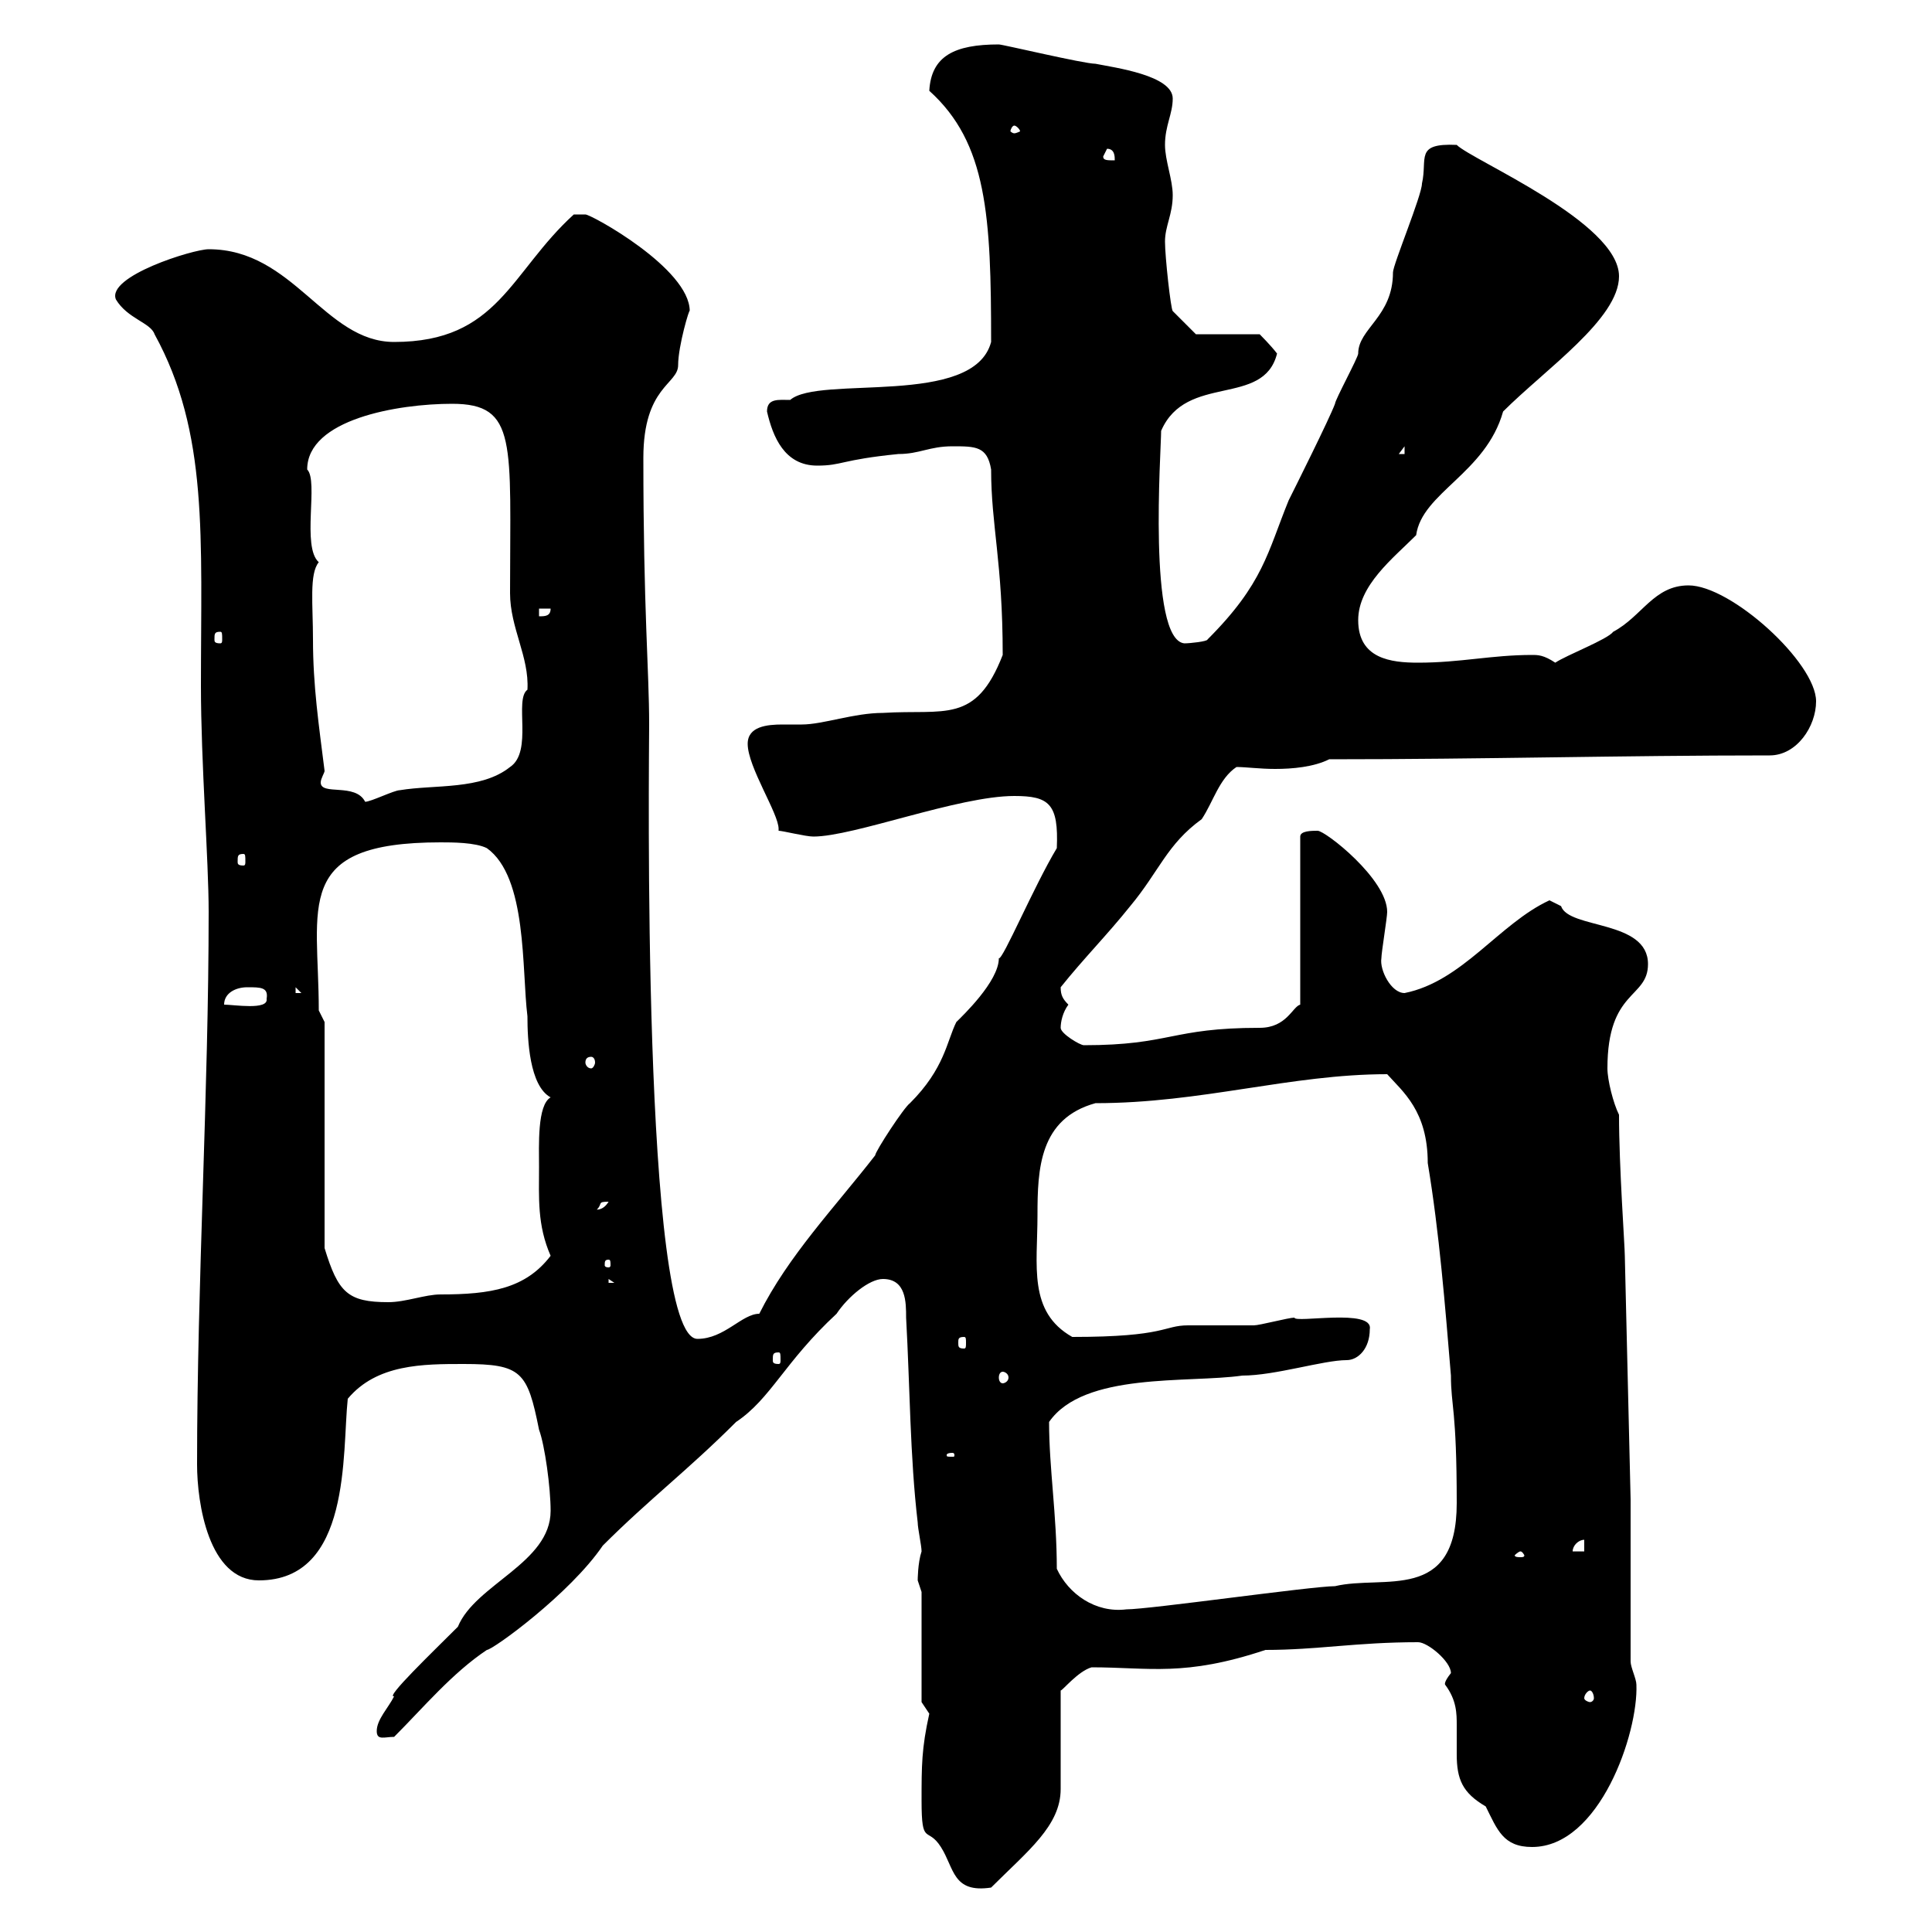<svg xmlns="http://www.w3.org/2000/svg" xmlns:xlink="http://www.w3.org/1999/xlink" width="300" height="300"><path d="M143.10 279.60C143.10 286.80 144 283.50 146.10 286.80C148.20 290.10 147.90 294 153.90 293.10C159.60 287.40 164.70 283.50 164.70 277.80L164.70 262.50C165 262.50 167.40 259.50 169.50 258.90C178.50 258.90 183.90 260.40 196.50 256.20C204.60 256.20 210.60 255 220.20 255C221.70 255 225.30 258 225.30 259.80C224.10 261.30 224.40 261.60 224.40 261.60C226.20 264 226.20 266.10 226.20 267.90C226.20 269.40 226.20 270.90 226.20 272.40C226.20 276.30 227.10 278.40 230.70 280.50C232.50 284.10 233.40 286.80 237.90 286.80C248.40 286.80 254.40 269.10 254.10 261.60C254.10 260.70 253.20 258.90 253.20 258L253.20 232.80L252.30 195C252.30 193.50 251.40 181.20 251.40 173.10C250.50 171.30 249.60 167.70 249.60 165.90C249.60 153.60 255.90 155.10 255.90 149.70C255.90 142.80 243.60 144.30 242.40 140.70C242.40 140.70 240.60 139.80 240.60 139.80C232.80 143.40 227.10 152.40 218.10 154.20C216 154.20 214.20 150.60 214.50 148.80C214.50 147.90 215.40 142.50 215.40 141.60C215.40 136.50 205.80 129 204.60 129C203.70 129 201.90 129 201.90 129.90L201.90 156C200.70 156.30 199.80 159.60 195.60 159.60C181.80 159.60 181.80 162.30 168.30 162.30C167.70 162.30 164.70 160.50 164.70 159.60C164.70 158.70 165 157.20 165.90 156C165 155.10 164.70 154.50 164.70 153.30C168.30 148.80 171.90 145.20 175.50 140.70C180 135.30 181.20 131.10 186.60 127.20C188.40 124.50 189.30 120.90 192 119.10C193.50 119.10 195.60 119.40 198 119.40C200.70 119.40 204 119.10 206.40 117.90C230.70 117.90 251.40 117.30 274.80 117.30C279 117.30 282 112.80 282 108.90C282 102.90 268.80 90.90 262.20 90.90C256.80 90.90 255 95.70 250.50 98.10C249.60 99.30 243.30 101.70 241.50 102.90C239.70 101.70 238.80 101.70 237.90 101.70C231.60 101.70 226.80 102.90 220.20 102.90C216 102.90 210.90 102.30 210.90 96.30C210.90 90.90 216.30 86.70 219.90 83.10C220.80 76.50 230.70 73.50 233.40 63.90C240 57.30 251.40 49.50 251.40 42.90C251.40 34.50 228.60 24.90 226.20 22.50C219.60 22.20 221.70 24.60 220.80 28.50C220.80 30.30 216.30 41.10 216.30 42.30C216.30 49.20 210.90 51 210.90 54.90C210.90 55.50 207.30 62.10 207.30 62.70C206.40 65.10 201 75.90 200.10 77.70C196.80 85.80 196.20 90.60 187.50 99.30C187.50 99.60 184.80 99.90 183.90 99.90C178.20 99.30 180.30 69.90 180.30 66.90C184.20 57.90 196.20 63.30 198.30 54.90C197.40 53.70 195.60 51.90 195.60 51.90L185.70 51.90L182.10 48.30C181.80 48 180.90 39.90 180.90 37.50C180.90 35.10 182.10 33.30 182.10 30.30C182.10 27.90 180.90 24.90 180.90 22.50C180.90 19.50 182.10 17.70 182.10 15.30C182.10 11.70 173.10 10.50 170.10 9.90C168.30 9.90 155.70 6.90 155.10 6.90C148.20 6.90 144.60 8.70 144.30 14.10C153.30 22.20 153.90 33.60 153.90 53.10C151.20 63.30 127.20 58.20 122.70 62.10C120.90 62.10 119.10 61.80 119.10 63.90C120 67.80 121.80 72.30 126.90 72.30C130.80 72.30 130.50 71.40 139.50 70.50C142.80 70.50 144.30 69.30 147.90 69.30C151.50 69.30 153.30 69.30 153.90 72.90C153.90 81.60 155.70 87.30 155.70 101.70C151.50 112.50 146.70 110.10 137.10 110.70C132.60 110.70 127.80 112.50 124.50 112.50C123.60 112.50 122.70 112.50 121.50 112.50C119.10 112.50 116.10 112.80 116.10 115.50C116.10 119.10 120.90 126.30 120.90 128.70C120.90 128.70 120.90 129 120.90 129C121.50 129 125.10 129.90 126.30 129.90C132.60 129.90 148.80 123.60 157.50 123.60C162.90 123.60 164.40 124.80 164.10 131.70C160.50 137.70 155.70 149.10 155.10 148.80C155.10 152.40 149.40 157.80 148.50 158.70C147 161.70 146.70 165.90 141.30 171.30C140.40 171.90 135.90 178.80 135.90 179.40C129.60 187.50 122.40 195 117.90 204C115.20 204 112.50 207.90 108.30 207.90C99.60 207.90 100.80 117.30 100.80 112.50C100.80 104.10 99.90 94.80 99.90 71.10C99.90 60 105.30 59.70 105.30 56.70C105.30 53.70 107.10 47.70 107.10 48.30C107.10 41.70 91.80 33.30 90.90 33.30C90 33.30 89.10 33.30 89.10 33.30C79.20 42.30 77.40 53.10 61.20 53.10C50.40 53.10 45.60 38.70 32.40 38.70C30 38.70 16.50 42.90 18 46.50C19.80 49.50 23.40 50.10 24 51.90C32.40 67.20 31.20 83.40 31.20 106.50C31.20 118.50 32.40 133.50 32.40 141.60C32.40 169.50 30.60 199.20 30.60 227.40C30.60 233.40 32.40 245.40 40.20 245.40C54.60 245.40 53.10 225.60 54 217.20C58.50 211.80 65.70 211.80 72 211.80C81 211.80 81.90 213 83.70 222C84.60 224.40 85.50 231 85.50 234.60C85.50 242.70 73.80 246 71.10 252.60C67.20 256.50 59.70 263.70 61.20 263.40C60.30 265.20 58.50 267 58.50 268.80C58.50 270.30 59.70 269.70 61.20 269.70C65.70 265.20 70.20 259.80 75.60 256.20C76.50 256.20 88.50 247.50 93.60 240C100.80 232.80 106.80 228.30 114.30 220.80C119.70 217.20 121.80 211.50 129.90 204C131.70 201.30 135 198.60 137.10 198.60C140.70 198.60 140.70 202.20 140.70 204.60C141.30 215.40 141.30 226.20 142.50 236.40C142.50 237.30 143.10 240 143.10 240.90C142.50 242.70 142.50 245.40 142.50 245.40C142.50 245.40 143.10 247.20 143.10 247.20L143.10 264.30L144.30 266.10C143.10 271.50 143.10 274.20 143.10 279.60ZM246.90 262.50C247.20 262.50 247.50 263.10 247.50 263.70C247.50 264 247.20 264.30 246.90 264.30C246.60 264.30 246 264 246 263.70C246 263.10 246.60 262.50 246.90 262.50ZM164.10 243.60C164.10 235.20 162.90 228 162.90 220.80C168.30 213 184.50 214.80 192.90 213.60C198 213.60 205.50 211.20 209.10 211.20C210.90 211.20 212.70 209.40 212.70 206.40C213.30 203.10 201 205.50 201 204.60C200.10 204.60 195.60 205.80 194.70 205.80C193.80 205.80 185.70 205.80 184.50 205.80C180.60 205.80 181.20 207.60 166.50 207.60C159.60 203.70 161.10 196.50 161.10 188.70C161.10 181.50 161.40 173.70 170.10 171.30C186.60 171.30 200.40 166.80 215.40 166.80C217.80 169.50 221.70 172.50 221.70 180.60C223.50 191.40 224.40 202.80 225.30 213.60C225.30 218.40 226.20 218.70 226.20 233.40C226.20 249 214.80 244.50 207.30 246.30C203.70 246.30 178.50 249.90 174.90 249.90C170.10 250.50 165.90 247.50 164.10 243.60ZM236.10 240.90C236.40 240.90 236.70 241.50 236.70 241.50C236.70 241.80 236.40 241.80 236.10 241.80C235.80 241.80 235.20 241.80 235.20 241.50C235.20 241.50 235.80 240.90 236.10 240.90ZM246 239.10L246 240.90L244.20 240.90C244.20 240 245.10 239.10 246 239.10ZM147.90 225.60C148.20 225.60 148.20 225.90 148.20 225.90C148.20 226.20 148.20 226.20 147.90 226.20C147 226.20 147 226.20 147 225.90C147 225.90 147 225.60 147.90 225.60ZM155.70 213C156 213 156.60 213.30 156.60 213.90C156.60 214.50 156 214.80 155.70 214.80C155.40 214.80 155.10 214.50 155.10 213.90C155.10 213.30 155.40 213 155.70 213ZM120.90 210C121.20 210 121.20 210.30 121.20 211.20C121.20 211.50 121.20 211.80 120.90 211.80C120 211.80 120 211.50 120 211.20C120 210.30 120 210 120.90 210ZM149.70 207.60C150 207.60 150 207.90 150 208.50C150 209.10 150 209.40 149.70 209.40C148.80 209.40 148.80 209.10 148.80 208.50C148.80 207.90 148.80 207.60 149.70 207.60ZM50.40 158.70L49.50 156.90C49.50 140.70 45.30 130.80 68.40 130.80C70.20 130.80 73.80 130.80 75.60 131.70C81.90 136.20 81 150.60 81.90 157.80C81.90 161.40 82.20 168.60 85.50 170.40C83.40 171.60 83.70 177.90 83.70 181.20C83.70 186 83.40 190.20 85.50 195C81.60 200.10 76.20 201 68.40 201C66 201 63 202.20 60.30 202.20C54 202.20 52.50 200.70 50.40 193.80ZM94.50 198.60L95.40 199.20L94.50 199.20ZM94.50 195.60C94.80 195.60 94.80 195.90 94.80 196.50C94.80 196.50 94.80 196.80 94.50 196.80C93.90 196.80 93.90 196.50 93.90 196.50C93.90 195.90 93.90 195.60 94.50 195.60ZM94.50 186.60C93.60 188.10 92.40 187.80 92.70 187.80C93.60 186.90 92.70 186.60 94.50 186.60ZM91.80 164.10C92.10 164.10 92.40 164.40 92.40 165C92.40 165.30 92.10 165.90 91.80 165.90C91.20 165.90 90.90 165.30 90.90 165C90.90 164.40 91.20 164.10 91.80 164.10ZM38.40 153.30C40.50 153.30 41.70 153.30 41.40 155.10C41.70 156.90 36.30 156 34.80 156C34.80 154.20 36.60 153.30 38.40 153.30ZM45.90 153.30L46.80 154.20L45.90 154.20ZM37.80 132.60C38.10 132.60 38.10 132.90 38.10 133.80C38.10 134.10 38.10 134.40 37.80 134.40C36.90 134.40 36.90 134.10 36.90 133.80C36.90 132.90 36.90 132.60 37.80 132.60ZM48.60 99.30C48.60 93.90 48 89.10 49.50 87.30C46.80 84.90 49.50 74.70 47.70 72.90C47.70 65.10 61.80 62.70 70.20 62.70C80.40 62.70 79.20 68.70 79.20 92.10C79.20 97.50 82.20 102 81.90 107.10C79.80 108.60 82.80 116.70 79.20 119.10C74.70 122.70 67.50 121.80 62.10 122.70C61.20 122.70 57.60 124.50 56.70 124.50C55.20 121.50 49.80 123.60 49.80 121.50C49.80 120.90 50.40 120 50.40 119.70C49.50 112.50 48.60 106.50 48.60 99.30ZM34.20 98.10C34.50 98.10 34.50 98.40 34.50 99.30C34.50 99.60 34.50 99.90 34.20 99.90C33.30 99.90 33.30 99.60 33.30 99.30C33.30 98.40 33.30 98.10 34.20 98.10ZM83.70 94.50L85.50 94.50C85.50 95.70 84.60 95.70 83.70 95.70ZM218.10 69.30L218.10 70.50L217.20 70.50ZM171.30 24.30L171.90 23.10C173.10 23.10 173.10 24.30 173.10 24.90C171.90 24.90 171.30 24.90 171.30 24.30ZM157.50 19.50C157.80 19.50 158.40 20.10 158.40 20.40C158.40 20.40 157.80 20.70 157.50 20.70C157.20 20.70 156.90 20.40 156.90 20.40C156.90 20.10 157.20 19.50 157.50 19.50Z"/></svg>